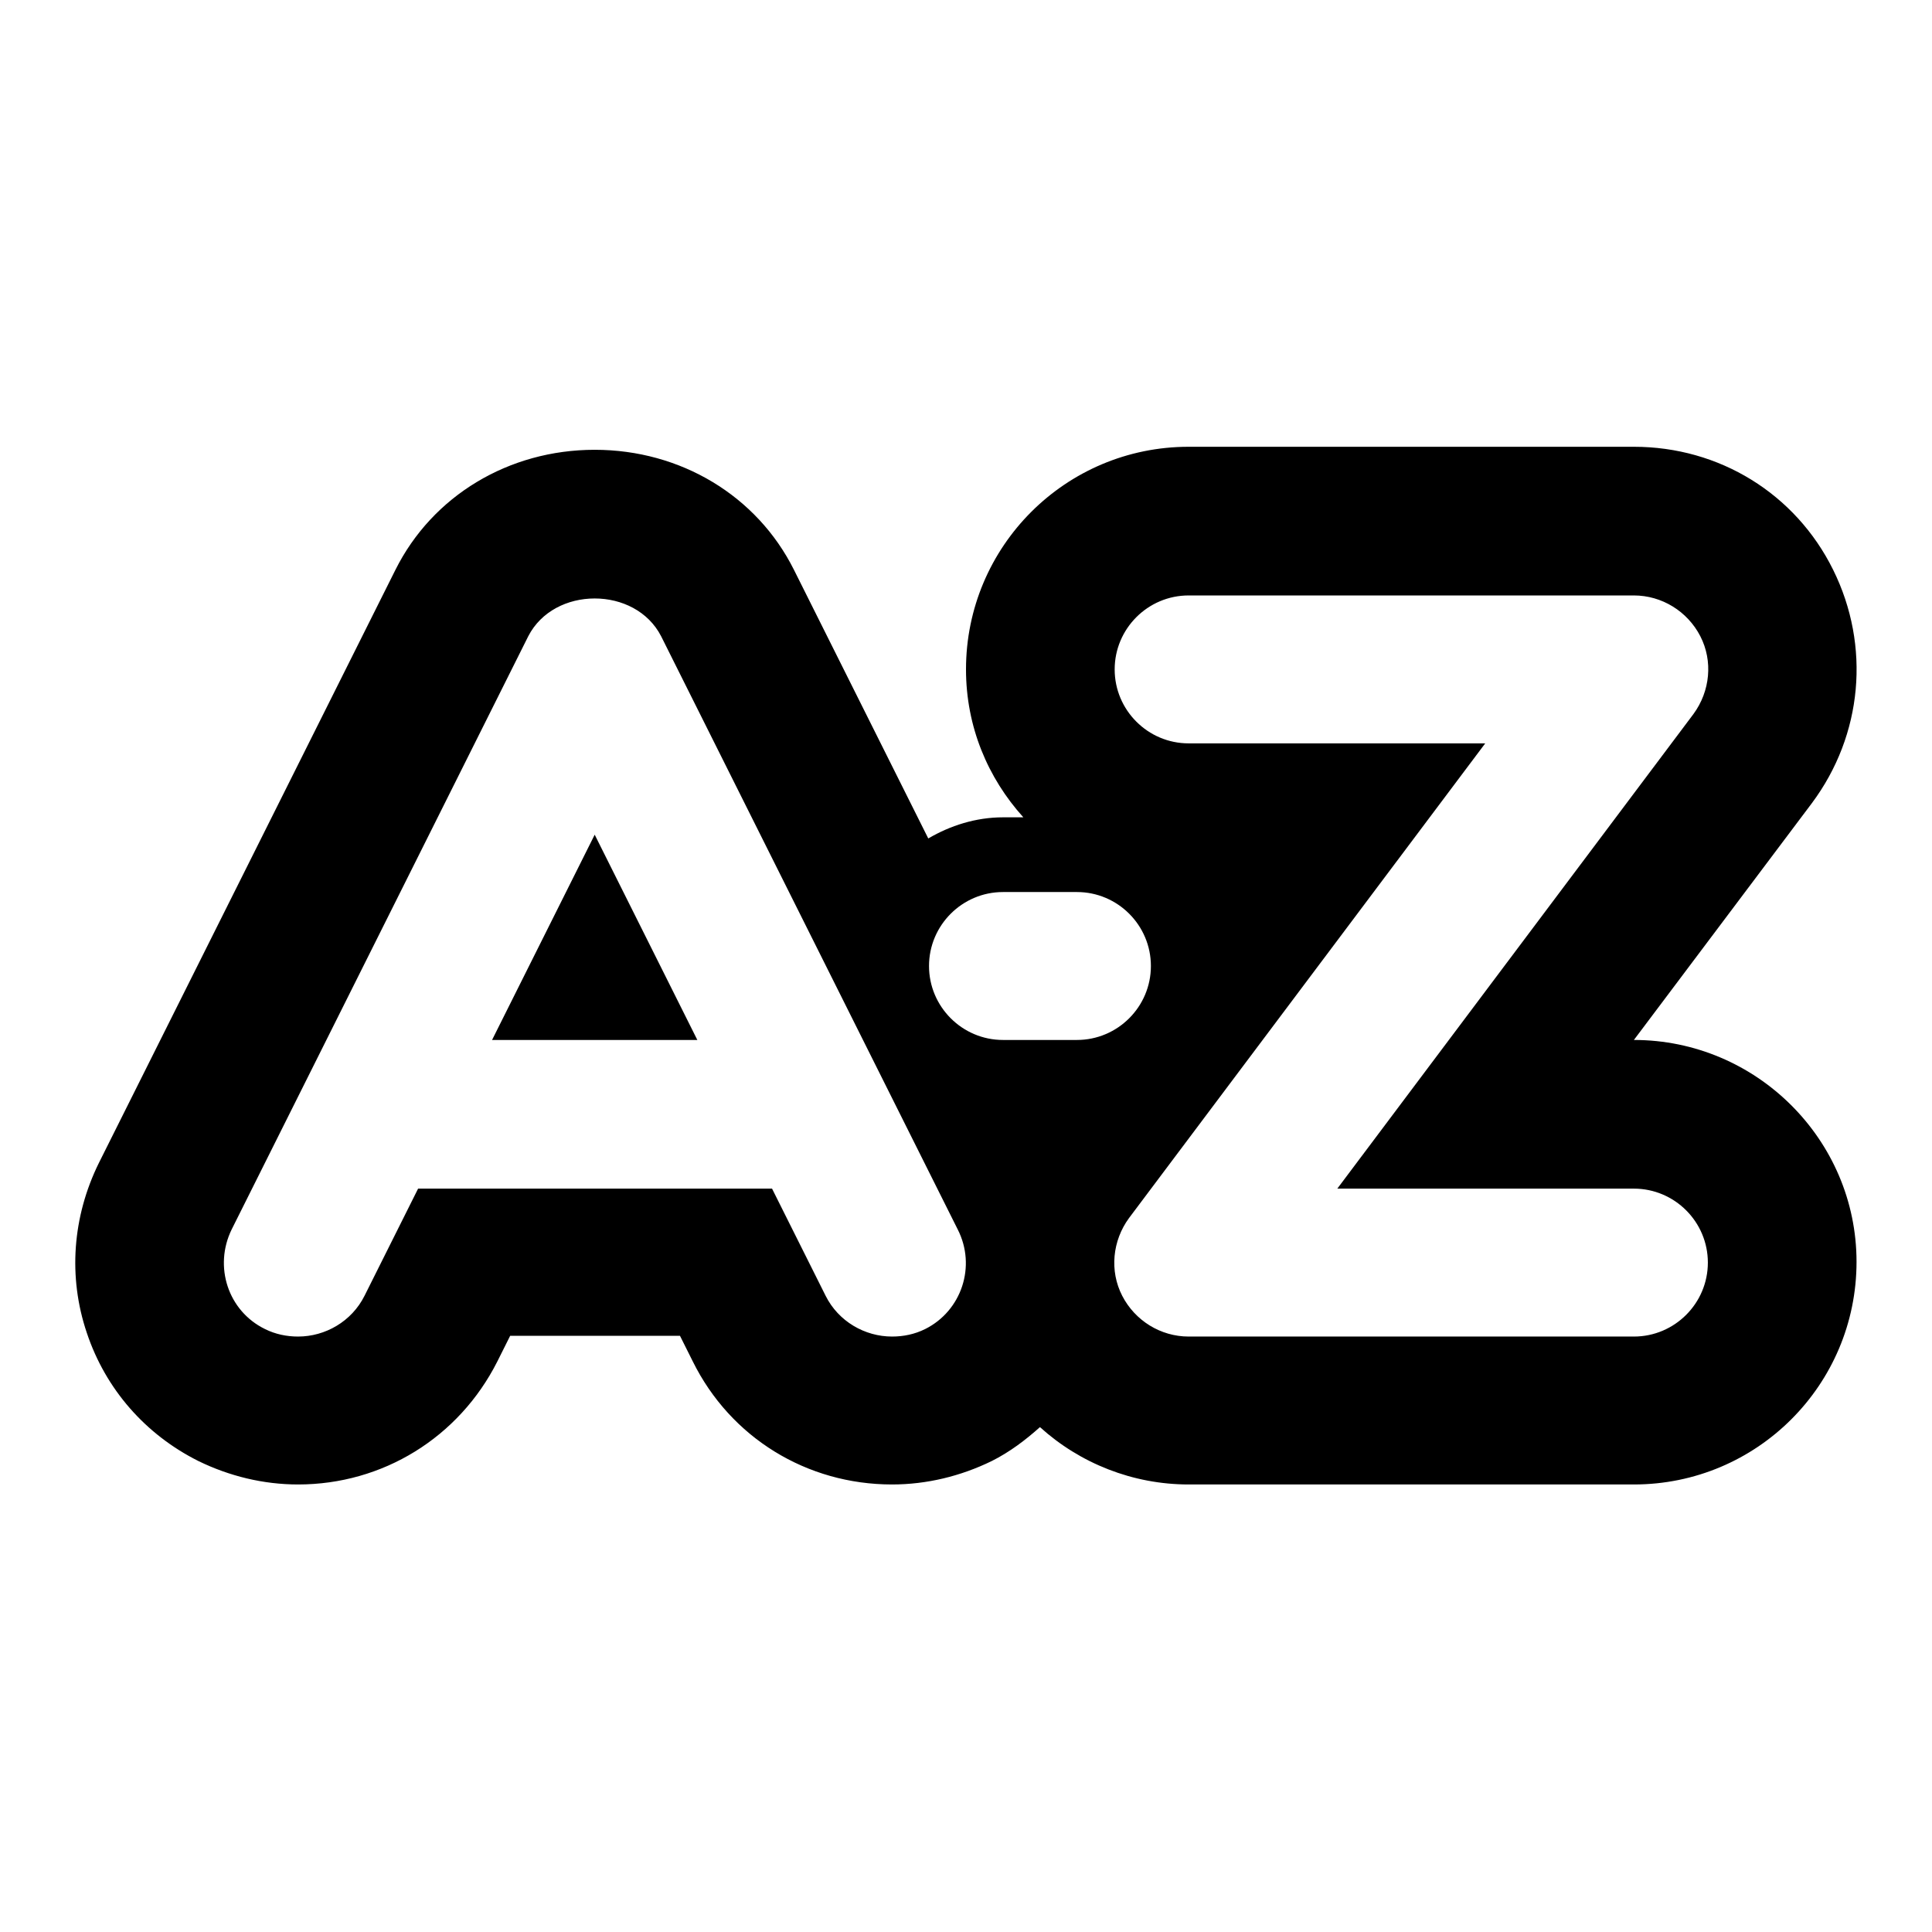 <?xml version="1.0" encoding="utf-8"?>
<!-- Svg Vector Icons : http://www.onlinewebfonts.com/icon -->
<!DOCTYPE svg PUBLIC "-//W3C//DTD SVG 1.1//EN" "http://www.w3.org/Graphics/SVG/1.1/DTD/svg11.dtd">
<svg version="1.1" xmlns="http://www.w3.org/2000/svg" xmlns:xlink="http://www.w3.org/1999/xlink" x="0px" y="0px" viewBox="0 0 256 256" enable-background="new 0 0 256 256" xml:space="preserve">
<g><g><g><path fill="#000000" d="M65.2,137.8h27.2l-13.6-27.2L65.2,137.8z"/><path fill="#000000" d="M216.5,137.8l23.6-31.4c6.7-9,7.8-20.8,2.8-30.9c-5-10.1-15.1-16.3-26.4-16.3h-59c-16.3,0-29.5,13.2-29.5,29.5c0,7.6,2.9,14.4,7.6,19.6h-2.7c-3.6,0-7,1.1-9.9,2.8l-17.8-35.6c-4.9-9.8-15-15.9-26.4-15.9c-11.4,0-21.5,6.1-26.4,15.9l-39.3,78.6c-3.5,7.1-4.1,15.1-1.6,22.5c2.5,7.5,7.8,13.5,14.8,17c4.1,2,8.6,3.1,13.2,3.1c11.2,0,21.3-6.2,26.4-16.3l1.7-3.4h22.5l1.7,3.4c5,10.1,15.1,16.3,26.4,16.3c4.6,0,9.1-1.1,13.2-3.1c2.4-1.2,4.5-2.8,6.4-4.5c5.3,4.8,12.3,7.6,19.7,7.6h59c16.3,0,29.5-13.2,29.5-29.5C246,151,232.7,137.8,216.5,137.8L216.5,137.8z M122.6,176.1c-1.4,0.7-2.9,1-4.4,1c-3.6,0-7.1-2-8.8-5.4l-7.1-14.2H55.4l-7.1,14.2c-1.7,3.4-5.2,5.4-8.8,5.4c-1.5,0-3-0.3-4.4-1c-4.9-2.4-6.8-8.3-4.4-13.2l39.3-78.6c1.7-3.3,5.2-5,8.8-5c3.6,0,7.1,1.7,8.8,5l39.3,78.6C129.4,167.8,127.4,173.7,122.6,176.1L122.6,176.1z M132.9,137.8c-5.4,0-9.8-4.4-9.8-9.8s4.4-9.8,9.8-9.8h9.8c5.4,0,9.8,4.4,9.8,9.8s-4.4,9.8-9.8,9.8H132.9z M216.5,177.1h-59c-3.7,0-7.1-2.1-8.8-5.4c-1.7-3.3-1.3-7.3,0.9-10.3l47.2-62.9h-39.3c-5.4,0-9.8-4.4-9.8-9.8c0-5.4,4.4-9.8,9.8-9.8h59c3.7,0,7.1,2.1,8.8,5.4c1.7,3.3,1.3,7.3-0.9,10.3l-47.2,62.9h39.3c5.4,0,9.8,4.4,9.8,9.8S221.9,177.1,216.5,177.1z"/></g></g></g>
</svg>